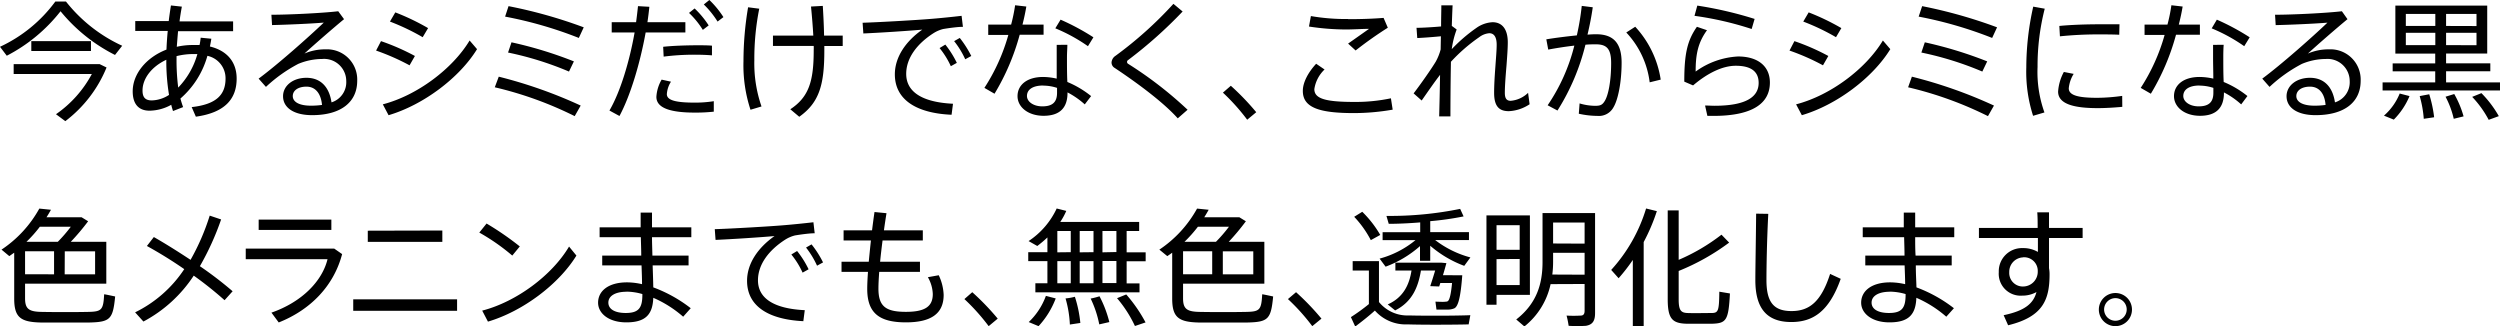 <svg xmlns="http://www.w3.org/2000/svg" viewBox="0 0 508.66 66.41"><g data-name="レイヤー 2"><path d="M1.38 11.34 0 9.52A29.25 29.25 0 0 0 11.26.31h2.16a31.08 31.08 0 0 0 11.44 9l-1.46 1.87a34.11 34.11 0 0 1-11.08-8.89 33.26 33.26 0 0 1-10.94 9.05Zm18.67 1.71h.23l1.4.68a26 26 0 0 1-8.39 10.92l-1.9-1.41a23.27 23.27 0 0 0 7.3-8.19H2.78v-2h17.27Zm-1.54-4.68v2H6.37v-2ZM43 7.88c-.08.54-.18 1.06-.29 1.58 3.54.86 5.44 3.2 5.44 6.53 0 4.08-2.32 6.92-8.3 7.75L39 21.79c5-.55 6.89-2.5 6.89-5.8a4.66 4.66 0 0 0-3.69-4.63 17.86 17.86 0 0 1-5.49 8.69c.16.59.34 1.19.55 1.74l-2.06.8c-.13-.41-.26-.83-.36-1.27a9.27 9.27 0 0 1-4.42 1.2C28.07 22.52 27 21 27 18.59c0-3.54 2.73-6.89 6.87-8.5.05-1.22.13-2.5.26-3.8h-6.61v-2h6.81c.13-1.1.29-2.16.45-3.18l2.22.24c-.18 1-.34 1.95-.47 3h10.9v2h-11.2c-.1 1.09-.18 2.16-.26 3.17a14.56 14.56 0 0 1 3.41-.36h1.22a11.87 11.87 0 0 0 .23-1.49ZM29 18.43c0 1.36.55 2 1.88 2a6.7 6.7 0 0 0 3.51-1.12 42.32 42.32 0 0 1-.55-7.15C30.93 13.52 29 15.91 29 18.43ZM39.25 11a13.74 13.74 0 0 0-3.33.42v.54a44 44 0 0 0 .34 5.86 16 16 0 0 0 3.9-6.82h-.91ZM68.82 2.29 70 3.9c-2.42 2-6.06 5.17-8.06 7a10.54 10.54 0 0 1 4.29-.86 6.15 6.15 0 0 1 6.45 6.39c0 4.35-3.31 7-9.18 7-3.75 0-5.91-1.54-5.91-3.85 0-2.13 2-3.75 4.76-3.75 3 0 4.66 2 5.1 5a4.3 4.3 0 0 0 3-4.34 4.51 4.51 0 0 0-4.9-4.49 12.87 12.87 0 0 0-4.87 1 29.89 29.89 0 0 0-6.57 4.68L52.62 16c3.88-2.87 10.27-8.54 13.26-11.4-2.44.21-7.64.44-10.53.5L55.22 3c3.46 0 10.22-.32 13.6-.71Zm-6.47 15.34c-1.69 0-2.78.78-2.78 1.92s1.22 1.95 3.69 1.95a15.57 15.57 0 0 0 2.26-.15c-.21-2.21-1.25-3.72-3.17-3.72ZM84.42 11.39l-1.09 1.9a46.2 46.2 0 0 0-6.81-3l1-1.92a45.52 45.52 0 0 1 6.9 3.02Zm11.13-3.15L97.06 10c-3.56 5.8-10.87 11.33-18 13.44l-1.17-2.21c6.97-1.81 14.2-7.23 17.66-12.99ZM87.1 5.72 86 7.57a45.14 45.14 0 0 0-6.66-3.18l1.09-1.87a46.76 46.76 0 0 1 6.67 3.2ZM118.15 21.48l-1.22 2.15a74.14 74.14 0 0 0-16.26-5.87l.81-2.16a94.15 94.15 0 0 1 16.67 5.88Zm.62-15.92-1 2.16a82.08 82.08 0 0 0-15-4.34l.7-2.13a97.56 97.56 0 0 1 15.3 4.31Zm-2 6.92-1 2.08a65.66 65.66 0 0 0-12.4-3.87l.7-2.08a81.67 81.67 0 0 1 12.67 3.87ZM129.42 4.52c.15-1.11.28-2.21.39-3.27l2.31.13c-.1 1-.23 2.08-.39 3.14h7.72V6.6h-8.08c-1.12 6.17-3.07 12.8-5.33 17L124 22.49c2.26-3.87 4.1-10.11 5.12-15.89h-4.66V4.52Zm7.1 12.1a5.32 5.32 0 0 0-.84 2.54c0 1.3 2 1.72 5.7 1.72a24.11 24.11 0 0 0 3.85-.29v2.13a35.08 35.08 0 0 1-3.83.19c-4.83 0-7.85-.86-7.85-3.2a7.85 7.85 0 0 1 1.07-3.51Zm8.34-5.36c-1-.08-2.21-.13-3.51-.13a49.19 49.19 0 0 0-6.32.39l-.1-2c1.9-.21 4.47-.29 6.65-.31 1.23 0 2.4 0 3.28.08Zm-3.53-9.54a18.74 18.74 0 0 1 2.86 3.45l-1.19.91a17.38 17.38 0 0 0-2.81-3.45Zm3-1.72a18.87 18.87 0 0 1 2.86 3.48l-1.19.91a18.56 18.56 0 0 0-2.8-3.48ZM154.48 1.77a52 52 0 0 0-1 10.48 26.77 26.77 0 0 0 1.46 9.41l-2.24.67a29 29 0 0 1-1.43-9.85 66.24 66.24 0 0 1 .94-11Zm11 5.48c-.1-1.79-.26-3.79-.47-5.92l2.4-.13c.13 2.21.23 4.23.26 6.05h3.79v2.11h-3.74v.94c0 6.91-1 10.55-5.1 13.46l-1.82-1.53c3.82-2.5 4.76-5.8 4.76-12a8.72 8.72 0 0 0 0-.88h-8.29v-2.1ZM189.34 3.85c2-.16 4.52-.42 6.31-.63l.27 2.24c-1.15 0-3.07.29-4 .44a6.7 6.7 0 0 0-2 .86c-3.28 2.11-5.54 5-5.54 8.27 0 3.61 3.15 5.77 9.52 6.08l-.29 2.24c-7.17-.31-11.54-3.07-11.54-8.22 0-3.48 2.18-6.71 5.59-9.1-2.89.26-8.56.63-12 .78l-.15-2.18c3.58-.11 11.38-.57 13.83-.78Zm3 5.22a19.77 19.77 0 0 1 2.34 3.72l-1.22.68a16.91 16.91 0 0 0-2.29-3.69Zm2.94-1.35a21.22 21.22 0 0 1 2.34 3.67l-1.23.67a17.32 17.32 0 0 0-2.26-3.69ZM205.73 5a34.92 34.92 0 0 0 .81-3.93l2.28.26c-.18 1.09-.44 2.34-.78 3.67h4.29v2.07h-4.86a46.9 46.9 0 0 1-5.12 12l-2.06-1.19a39.09 39.09 0 0 0 4.87-10.77h-4.09V5Zm11.44 4.11c0 .65-.08 1.61-.08 2.57 0 1.61 0 3.48.08 5a19.76 19.76 0 0 1 4.83 2.87l-1.29 1.69a16.59 16.59 0 0 0-3.51-2.44v.08c0 3-1.51 4.68-4.87 4.68-3.14 0-5.3-1.77-5.3-4s1.87-3.9 5.22-3.9A12.82 12.82 0 0 1 215 16V9.13Zm-4.92 8.29c-2.1 0-3.3.81-3.3 2.13 0 1.17 1.33 2.11 3.12 2.11 2.08 0 3-.86 3-2.76v-1a9.1 9.1 0 0 0-2.82-.46Zm9.11-8a34.17 34.17 0 0 0-6.64-3.64L215.79 4a47.68 47.68 0 0 1 6.68 3.59ZM240.62 2.34a89.81 89.81 0 0 1-11.05 9.85.49.49 0 0 0-.26.39.47.47 0 0 0 .2.39 79 79 0 0 1 12.12 9.36l-2 1.75c-2.81-3.15-7.94-7-12.82-10.25a1.27 1.27 0 0 1-.65-1.14 1.75 1.75 0 0 1 .8-1.33A78.71 78.71 0 0 0 238.75.78ZM250.43 17.45a51.39 51.39 0 0 1 5.17 5.38l-1.84 1.53a41.81 41.81 0 0 0-4.94-5.51ZM265.08 18.46c0-1.61 1-3.64 2.71-5.49l1.71 1.17a6.9 6.9 0 0 0-2.08 4c0 2 2.45 2.6 8.19 2.6A34.71 34.71 0 0 0 283 20l.36 2.31a46.19 46.19 0 0 1-7.88.7c-6.92 0-10.4-1.06-10.4-4.49Zm9.26-14.56c2.47 0 5-.08 7.17-.26l.86 2a78.24 78.24 0 0 0-6.55 4.63l-1.53-1.4 4.26-3c-1.38 0-3.15.13-4.76.13a51 51 0 0 1-7.46-.6l.39-2.13a41.88 41.88 0 0 0 7.59.6ZM296.38 6a18 18 0 0 0-1 4 32.21 32.21 0 0 1 5-4.31 6.23 6.23 0 0 1 3.3-1.17c1.9 0 3.1 1.35 3.1 4.1 0 1.25-.13 2.94-.26 4.71-.18 2.11-.34 4.16-.34 5.56 0 1.2.41 1.62 1.2 1.62a5.78 5.78 0 0 0 3.53-1.62l.31 2.32a8.31 8.31 0 0 1-4.22 1.41c-2 0-3-1-3-3.74 0-1.41.1-3.25.26-5.36.11-1.59.26-3.28.26-4.42 0-1.59-.55-2.34-1.51-2.34a3.89 3.89 0 0 0-2.05.81 34.33 34.33 0 0 0-5.75 5c-.08 4.42-.1 8.77-.1 11.11h-2.29c.05-2 .13-5.1.18-8.45-1.25 1.61-2.7 3.74-3.74 5.22L287.62 19c1.4-1.82 3.59-4.94 4.5-6.45a10.7 10.7 0 0 0 1-2.49l.05-2.68c-1.32.13-3.27.29-4.81.36l-.15-2.08c1.14 0 3.32-.13 5-.28 0-1.67.05-3.15.05-4.29h2.29c-.05 1.09-.11 2.52-.16 4.18ZM320.83 7.2a51.85 51.85 0 0 0 1-6l2.24.28c-.26 1.85-.63 3.72-1.07 5.57.67-.06 1.27-.08 1.77-.08 3.56 0 5.17 1.87 5.17 5.77s-.7 7.51-1.66 9.1a3.37 3.37 0 0 1-3.28 1.74 17.84 17.84 0 0 1-3.77-.44l.16-2.1a11.24 11.24 0 0 0 3.17.49c1 0 1.41-.16 1.87-.86.84-1.22 1.38-4.34 1.38-7.85 0-2.84-.86-3.8-3.09-3.8-.63 0-1.35 0-2.14.08a45.17 45.17 0 0 1-5.69 13.39l-2-1.07a37.77 37.77 0 0 0 5.43-12.14c-1.79.21-3.67.5-5.31.81L314.62 8c1.84-.3 4.13-.59 6.21-.8Zm17.06 9-2.24.55a18 18 0 0 0-4.76-10.14l1.82-1.17a20.29 20.29 0 0 1 5.18 10.73ZM345 14.56a16.07 16.07 0 0 1 8.63-3.07c4 0 6.48 1.95 6.48 5.31 0 4.16-3.41 6.78-11.5 6.78h-1.22l-.47-2.11c.63 0 1.41.05 1.9.05 6.5 0 9-1.84 9-4.65 0-2.29-1.51-3.49-4.66-3.49-2.67 0-5.74 1.49-8.68 4l-1.79-.77c0-5.62.59-8.33 2.57-11.16l2.05.7c-1.83 2.53-2.31 4.9-2.31 8.41Zm-.23-11.34.57-2.08A77.63 77.63 0 0 1 357 3.85l-.6 2.05a66.08 66.08 0 0 0-11.64-2.68ZM372 11.39l-1.09 1.9a45.28 45.28 0 0 0-6.81-3l1-1.92a45.07 45.07 0 0 1 6.9 3.02Zm11.1-3.15 1.51 1.76c-3.56 5.8-10.87 11.33-18 13.44l-1.17-2.21c6.98-1.81 14.21-7.23 17.66-12.99Zm-8.45-2.52-1.09 1.85a44.66 44.66 0 0 0-6.66-3.18l1.1-1.87a47.13 47.13 0 0 1 6.65 3.2ZM405.7 21.48l-1.22 2.15a74.23 74.23 0 0 0-16.25-5.87l.77-2.16a94.32 94.32 0 0 1 16.7 5.88Zm.63-15.92-1 2.16a82.08 82.08 0 0 0-14.95-4.34l.71-2.13a98.19 98.19 0 0 1 15.24 4.31Zm-2 6.92-1 2.08a65.66 65.66 0 0 0-12.4-3.87l.7-2.08a81.8 81.8 0 0 1 12.67 3.87ZM412.28 13.65a56.56 56.56 0 0 1 1.41-12.3l2.34.42a47 47 0 0 0-1.46 11.85 24.47 24.47 0 0 0 1.4 9.26l-2.31.68a29.31 29.31 0 0 1-1.38-9.88Zm19.53 8.09c-1.64.15-3.48.26-5 .26-4.63 0-8.06-.76-8.06-3.36a9.75 9.75 0 0 1 1.17-4l2 .39a6.76 6.76 0 0 0-1 2.94c0 1.48 2.08 1.93 5.8 1.93a37.63 37.63 0 0 0 5.07-.39Zm-4.39-16.8h3.82l-.05 2.13C429.91 7 428.3 7 426.74 7a75.92 75.92 0 0 0-7.62.39L419 5.28c2.42-.24 5.56-.34 8.4-.34ZM441 5a32.68 32.68 0 0 0 .8-3.93l2.29.26c-.18 1.09-.44 2.34-.78 3.67h4.29v2.07h-4.86a46.9 46.9 0 0 1-5.12 12l-2.06-1.19a39.08 39.08 0 0 0 4.86-10.77h-4.08V5Zm11.44 4.11c-.06.65-.08 1.61-.08 2.57 0 1.61 0 3.48.08 5a19.76 19.76 0 0 1 4.83 2.86l-1.27 1.7a16.34 16.34 0 0 0-3.51-2.44v.08c0 3-1.51 4.68-4.86 4.68-3.15 0-5.3-1.77-5.3-4s1.87-3.9 5.22-3.9a12.73 12.73 0 0 1 2.78.34c0-1.35-.05-2.91-.05-4.29V9.13Zm-4.92 8.29c-2.1 0-3.3.81-3.3 2.13 0 1.17 1.33 2.11 3.12 2.11 2.08 0 3-.86 3-2.76v-1a9.14 9.14 0 0 0-2.83-.46Zm9.1-8A34.08 34.08 0 0 0 450 5.77L451.05 4a47.68 47.68 0 0 1 6.68 3.59ZM476.49 2.29l1.14 1.61c-2.42 2-6.06 5.17-8.06 7a10.57 10.57 0 0 1 4.29-.86 6.15 6.15 0 0 1 6.45 6.39c0 4.35-3.3 7-9.18 7-3.75 0-5.9-1.54-5.9-3.85 0-2.13 2-3.75 4.76-3.75 3 0 4.65 2 5.09 5a4.29 4.29 0 0 0 3-4.34 4.51 4.51 0 0 0-4.87-4.49 12.78 12.78 0 0 0-4.86 1 29.7 29.7 0 0 0-6.58 4.68L460.29 16c3.87-2.86 10.27-8.53 13.26-11.39-2.45.21-7.65.44-10.53.5L462.89 3c3.45 0 10.22-.32 13.6-.71ZM470 17.63c-1.69 0-2.78.78-2.78 1.92s1.22 1.95 3.69 1.95a15.47 15.47 0 0 0 2.26-.15c-.17-2.21-1.23-3.72-3.17-3.72ZM495.48 16.77v-2.26h-8.66V12.9h8.66v-2h-8.11V1.14h18.69v9.75h-8.37v2h9v1.61h-9v2.26h11v1.64h-23.92v-1.63Zm-5.23 2.78a14.86 14.86 0 0 1-3.2 4.79l-2-.81a11.86 11.86 0 0 0 3.2-4.5Zm-.75-14.27h6V2.83h-6Zm0 3.9h6v-2.5h-6Zm4.76 10a25.73 25.73 0 0 1 1 4.68l-2.11.31a22.65 22.65 0 0 0-.83-4.62Zm5.09-.05a20.06 20.06 0 0 1 1.9 4.55l-2 .49a18.29 18.29 0 0 0-1.67-4.49Zm4.53-13.83V2.83h-6.19v2.45Zm0 3.9V6.68h-6.19v2.5Zm1 9.75a22.31 22.31 0 0 1 3.54 4.68l-2.06.75a21.07 21.07 0 0 0-3.36-4.67ZM21.63 49.2v8.51H5.1v3c0 2.18.83 2.7 3.35 2.75s6.76.06 9.49 0 3.09-.36 3.25-3.58c.1 0 .18 0 2.24.44-.45 4.63-1 5.2-5.28 5.3H8.29c-4.13-.1-5.4-1.06-5.4-4.88v-9.33l-1 .7-1.58-1.32A23.91 23.91 0 0 0 8 42.44l2.37.24c-.29.52-.57 1-.91 1.53h7.15l1.32.81a46.54 46.54 0 0 1-3.53 4.18ZM11 51.13H5.1v4.68H11Zm.76-1.93a29.94 29.94 0 0 0 2.65-3.07h-6.3a26.2 26.2 0 0 1-2.73 3.07Zm1.4 6.61h6.19v-4.68h-6.17ZM38.77 52.87a46.17 46.17 0 0 0 3.9-9l2.32.78a55.59 55.59 0 0 1-4.32 9.51 75 75 0 0 1 6.66 5.1l-1.64 1.82a74 74 0 0 0-6.27-5 27.79 27.79 0 0 1-10.24 9.34l-1.69-1.87a25.3 25.3 0 0 0 10-8.79 87.3 87.3 0 0 0-7.6-4.71l1.41-1.82c2.25 1.28 4.87 2.92 7.47 4.64ZM68 50.58l1.61 1.12c-1.69 6.42-6.35 11.3-12.9 13.91l-1.48-2c6.19-2.16 10.32-6.4 11.41-10.87H50v-2.16Zm-.58-5.9v2.1H52.63v-2.1ZM93 60.9v2.34H71.87V60.9Zm-3-14v2.31H74.83v-2.27ZM105.76 50.14 104.23 52a41.9 41.9 0 0 0-6.71-4.68L99 45.48a60 60 0 0 1 6.76 4.66Zm10 0 1.52 1.86c-3.56 5.8-10.87 11.33-18 13.44l-1.17-2.24c6.98-1.8 14.21-7.2 17.66-13.01ZM130.47 52c0-1.24-.06-2.52-.08-3.74H122v-2h8.35v-3h2.31v3h8v2h-8c0 1.22.06 2.5.08 3.74h7.36v2h-7.31c.06 1.71.11 3.3.13 4.47a28.41 28.41 0 0 1 7.62 4.24L139 64.44a23.2 23.2 0 0 0-6.08-3.85c-.13 3.43-1.59 5-5.49 5-3.59 0-5.74-1.84-5.74-4 0-2.42 2.15-4.14 5.87-4.14a13.76 13.76 0 0 1 3.07.37c0-1.09-.05-2.39-.1-3.82h-8v-2Zm-3 7.36c-2.34 0-3.69.89-3.69 2.21s1.3 2.11 3.54 2.11c2.6 0 3.38-1 3.38-3.69v-.16a11.91 11.91 0 0 0-3.28-.49ZM159.18 45.85c2-.16 4.53-.42 6.32-.63l.26 2.24c-1.14 0-3.07.29-4 .44a6.76 6.76 0 0 0-2 .86c-3.28 2.11-5.54 5-5.54 8.27 0 3.61 3.14 5.77 9.52 6.08l-.29 2.24C156.32 65 152 62.28 152 57.13c0-3.48 2.19-6.71 5.59-9.1-2.88.26-8.55.63-12 .78l-.16-2.18c3.51-.11 11.31-.57 13.75-.78Zm3 5.22a19.28 19.28 0 0 1 2.34 3.72l-1.22.68a16.91 16.91 0 0 0-2.29-3.69Zm2.94-1.35a20.09 20.09 0 0 1 2.34 3.67l-1.22.67a17.74 17.74 0 0 0-2.24-3.69ZM176.76 53.26c.13-1.35.28-2.84.44-4.34h-5.56v-2.06h5.79c.16-1.27.32-2.52.5-3.72l2.44.24c-.18 1.12-.36 2.29-.52 3.48h7.91v2.06h-8.19c-.19 1.5-.37 3-.5 4.34h8.11v2.05h-8.29c-.1 1.38-.16 2.55-.16 3.41 0 3.64 1.51 4.73 5.59 4.73 3.75 0 5.47-1 5.47-3.61a7.36 7.36 0 0 0-1-3.44L191 56a10.16 10.16 0 0 1 1 4c0 3.9-2.68 5.59-7.68 5.59-5.43 0-7.87-1.9-7.87-6.81 0-.83.05-2 .15-3.46h-5.38v-2.06ZM197.82 59.45a51.39 51.39 0 0 1 5.18 5.38l-1.84 1.53a41.81 41.81 0 0 0-4.94-5.51ZM213.11 57.63v-4.5h-3.9v-1.82h3.9v-3a23.08 23.08 0 0 1-2.06 1.74l-1.77-1a16.1 16.1 0 0 0 5.72-6.63l1.95.49a13.89 13.89 0 0 1-1.22 2.24h16.05V47h-2.55v4.34h3.87v1.82h-3.87v4.5h2.62v1.82h-21.19v-1.85Zm1.69 3.09a17.24 17.24 0 0 1-3.49 5.64l-2-.83a13.83 13.83 0 0 0 3.49-5.33Zm3.06-9.41V47h-2.73v4.34Zm0 6.32v-4.5h-2.73v4.5Zm.84 2.75a25 25 0 0 1 1.11 5.33l-2.13.32a22.74 22.74 0 0 0-.88-5.31 10.88 10.88 0 0 0 1.9-.34Zm3.79-9.07V47h-2.81v4.34Zm0 6.32v-4.5h-2.81v4.5Zm1.22 2.65a23.25 23.25 0 0 1 2 5.25l-2.05.47a21.52 21.52 0 0 0-1.75-5.25 16.1 16.1 0 0 0 1.8-.47Zm3.44-9V47h-2.84v4.34Zm0 6.32v-4.5h-2.84v4.5Zm2 2.31a30.2 30.2 0 0 1 3.93 5.69l-2.16.73a25.18 25.18 0 0 0-3.64-5.66ZM257.25 49.2v8.51h-16.54v3c0 2.18.83 2.7 3.36 2.75s6.76.06 9.49 0 3.09-.36 3.25-3.58c.1 0 .18 0 2.23.44-.44 4.63-1 5.2-5.27 5.3h-9.86c-4.13-.1-5.41-1.06-5.41-4.88v-9.33c-.31.24-.65.47-1 .7l-1.61-1.32a23.91 23.91 0 0 0 7.67-8.35l2.36.24c-.28.52-.57 1-.9 1.53h7.15l1.32.81A46.54 46.54 0 0 1 250 49.2Zm-10.61 1.93h-5.93v4.68h5.93Zm.76-1.93a29.94 29.94 0 0 0 2.65-3.07h-6.32A27.14 27.14 0 0 1 241 49.2Zm1.4 6.61h6.2v-4.68h-6.2ZM263.7 59.45a51.39 51.39 0 0 1 5.17 5.38L267 66.36a41.23 41.23 0 0 0-4.95-5.51ZM286.68 64.18c2.86.08 9.28.08 12.48-.05l-.34 1.87c-3.12.08-9.38.1-12.42 0a8.36 8.36 0 0 1-6.66-2.81c-1.48 1.33-2.81 2.34-4 3.25l-.88-1.92a39.21 39.21 0 0 0 3.66-2.65v-6.82h-3.3v-1.92h5.35v8.32a7.43 7.43 0 0 0 6.11 2.73Zm-9.51-21.09a22 22 0 0 1 3.66 4.71l-1.92 1.06a20.86 20.86 0 0 0-3.38-4.75Zm22 9.29-1.25 1.71A22.56 22.56 0 0 1 291 50v3.07h-2.08v-3a22.11 22.11 0 0 1-7 4.19l-1.22-1.64a19.46 19.46 0 0 0 7.3-3.76h-6.69v-1.61h7.65v-2c-2.29.19-4.55.29-6.4.29l-.47-1.61a71.42 71.42 0 0 0 15-1.43l.7 1.53A59.55 59.55 0 0 1 291 45v2.23h7.88v1.61H292a20.36 20.36 0 0 0 7.19 3.54Zm-3.6 3.62h1.95c-.33 4.37-.8 6.32-1.61 6.73a3.31 3.31 0 0 1-1.32.26h-2.32l-.21-1.61c.6 0 1.59.08 2.06 0a.9.9 0 0 0 .41-.08c.37-.18.68-1.27.91-3.72h-2.39c-.08.26-.15.5-.23.71l-1.82-.07c.28-.83.65-2 1-3.17h-2.89c-.57 3.41-1.79 6.37-5.25 8.11l-1.51-1.22c3.23-1.43 4.4-4.08 4.84-6.89h-3.28v-1.61h9.31l1.07.1c-.21.76-.44 1.62-.7 2.45ZM304.49 43.82h6.79V60h-6.79v2h-2.05V43.82h2.05Zm4.71 7v-5h-4.71v5Zm-4.71 1.9V58h4.71v-5.31Zm11 5.09a15 15 0 0 1-5.33 8.61L308.5 65c4.18-3.25 5.35-7.25 5.35-11.68v-9.97h10.69v20.33c0 1.51-.42 2.37-1.87 2.61a26 26 0 0 1-3.51 0 17.14 17.14 0 0 0-.42-2.08 24.2 24.2 0 0 0 2.86 0c.65 0 .81-.42.81-1v-5.43Zm6.92-1.92v-4.45H316v1.84a20.31 20.31 0 0 1-.16 2.58Zm0-6.32v-4.29H316v4.26ZM334.43 66.36h-2.21V52.89a37.36 37.36 0 0 1-2.89 3.72l-1.51-1.69a32.55 32.55 0 0 0 7.1-12.5l2.19.54a39 39 0 0 1-2.68 6.29Zm17.39-17a45.57 45.57 0 0 1-10.27 5.77v5.78c0 2.31.5 2.73 1.85 2.78s3.3 0 4.68 0c1.53 0 1.69-.26 1.74-4.34l2.16.36c-.29 5.51-.73 6.08-3.72 6.16h-5.07c-2.94-.08-3.87-1-3.87-5V42.81h2.23v10.06a39.56 39.56 0 0 0 8.71-5.12ZM359.78 43.51c-.29 5.61-.37 11-.37 13.49 0 4.58 1.56 6.29 5.1 6.29s6-1.79 7.85-7.56l2.16 1c-2.39 6.76-5.75 8.79-10.06 8.79-5.07 0-7.31-2.89-7.31-8.51 0-2.52.11-7.93.16-13.54ZM387.5 52c0-1.24-.05-2.52-.08-3.74H379v-2h8.35v-3h2.32v3h7.95v2h-7.95c0 1.22 0 2.5.08 3.74h7.35v2h-7.3c0 1.71.1 3.3.13 4.47a28.72 28.72 0 0 1 7.62 4.24L396 64.44a23.26 23.26 0 0 0-6.09-3.85c-.13 3.43-1.58 5-5.48 5-3.59 0-5.75-1.84-5.75-4 0-2.42 2.16-4.14 5.88-4.14a13.76 13.76 0 0 1 3.07.37c0-1.09-.06-2.39-.11-3.82h-8v-2Zm-3 7.36c-2.34 0-3.7.89-3.7 2.21s1.3 2.11 3.54 2.11c2.6 0 3.38-1 3.38-3.69v-.16a11.84 11.84 0 0 0-3.26-.49ZM414.59 46.37c0-1.15 0-2.24-.08-3.17h2.39v3.17h6.84v2.05h-6.84v6.14a6.46 6.46 0 0 1 .11 1.27c0 5.05-1.25 8.61-8.43 10.35l-.91-2.05c4.37-.91 6.06-2.4 6.68-4.71a5.84 5.84 0 0 1-2.88.73 4.46 4.46 0 0 1-4.79-4.79 4.72 4.72 0 0 1 4.89-4.88 5.9 5.9 0 0 1 3.07.78v-2.84h-12v-2.05Zm-3 6a2.93 2.93 0 0 0-2.78 3 2.76 2.76 0 0 0 2.91 2.92 3 3 0 0 0 2.89-3V55a2.77 2.77 0 0 0-2.99-2.65ZM433.78 63a3.37 3.37 0 1 1-3.36-3.38 3.36 3.36 0 0 1 3.36 3.38Zm-5.67 0a2.3 2.3 0 1 0 2.31-2.34 2.31 2.31 0 0 0-2.31 2.34Z"/></g></svg>